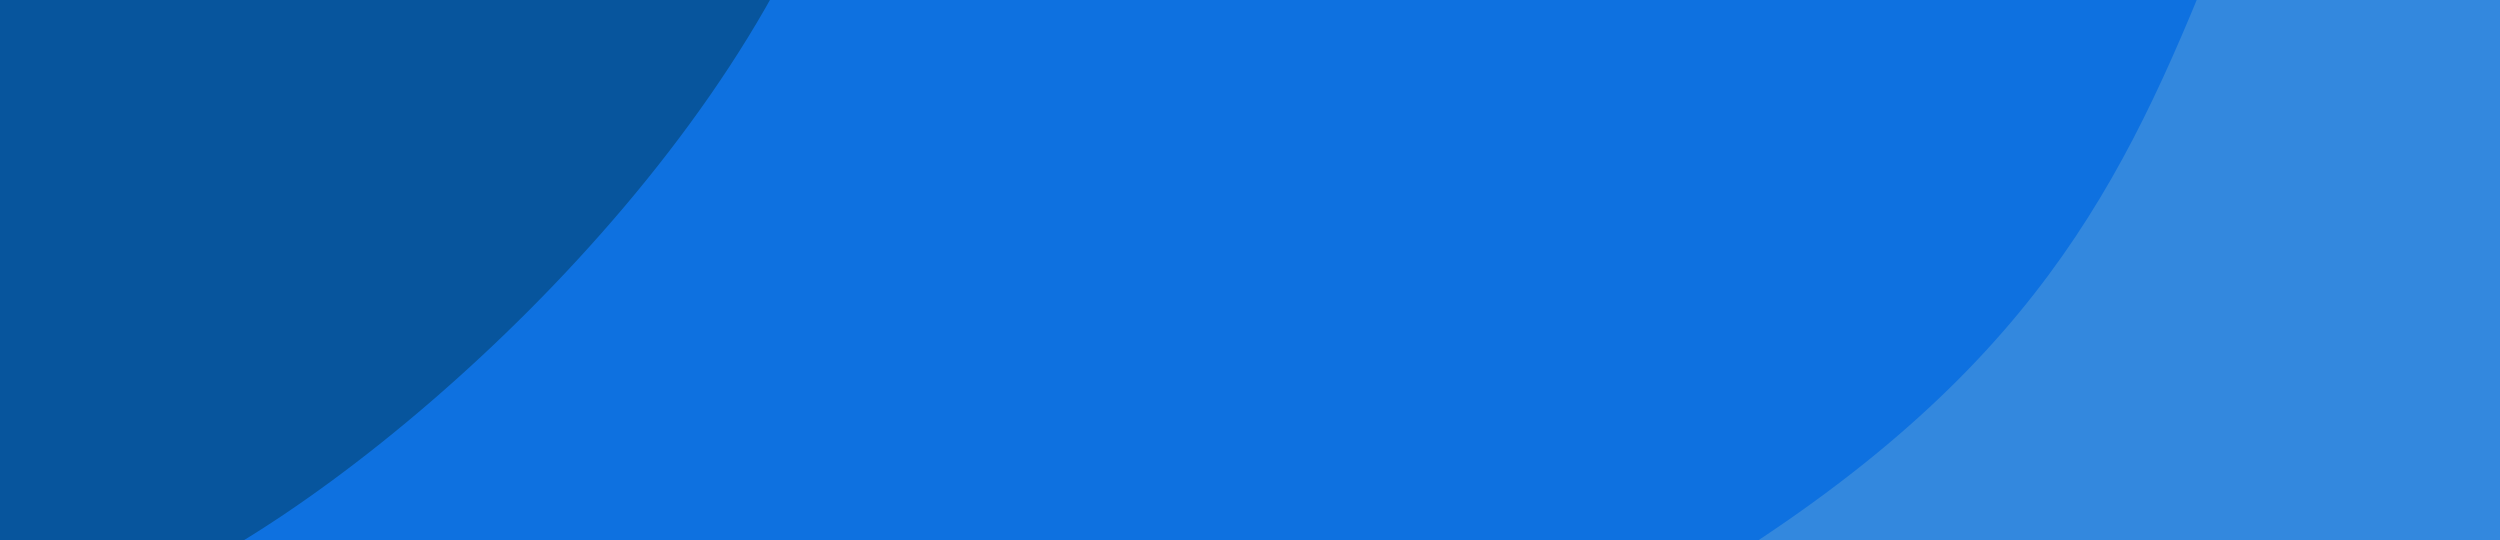 <?xml version="1.0" encoding="UTF-8"?>
<svg xmlns="http://www.w3.org/2000/svg" id="Layer_1" data-name="Layer 1" viewBox="0 0 2500 540">
  <defs>
    <style> .cls-1 { fill: #3388de; } .cls-1, .cls-2, .cls-3 { stroke-width: 0px; } .cls-2 { fill: #0e71e0; } .cls-3 { fill: #07559d; } </style>
  </defs>
  <rect class="cls-2" x="11.35" y="-18" width="2514.5" height="632.3"></rect>
  <path class="cls-3" d="M781.6-21.3C613.6,294.85,246.36,579.38,86.24,611H-24.4V-21.3h806Z"></path>
  <path class="cls-1" d="M2199-5.53c-93.57,227.63-200.52,416.14-561.4,619.35h905.4s0-619.35,0-619.35h-344Z"></path>
</svg>
